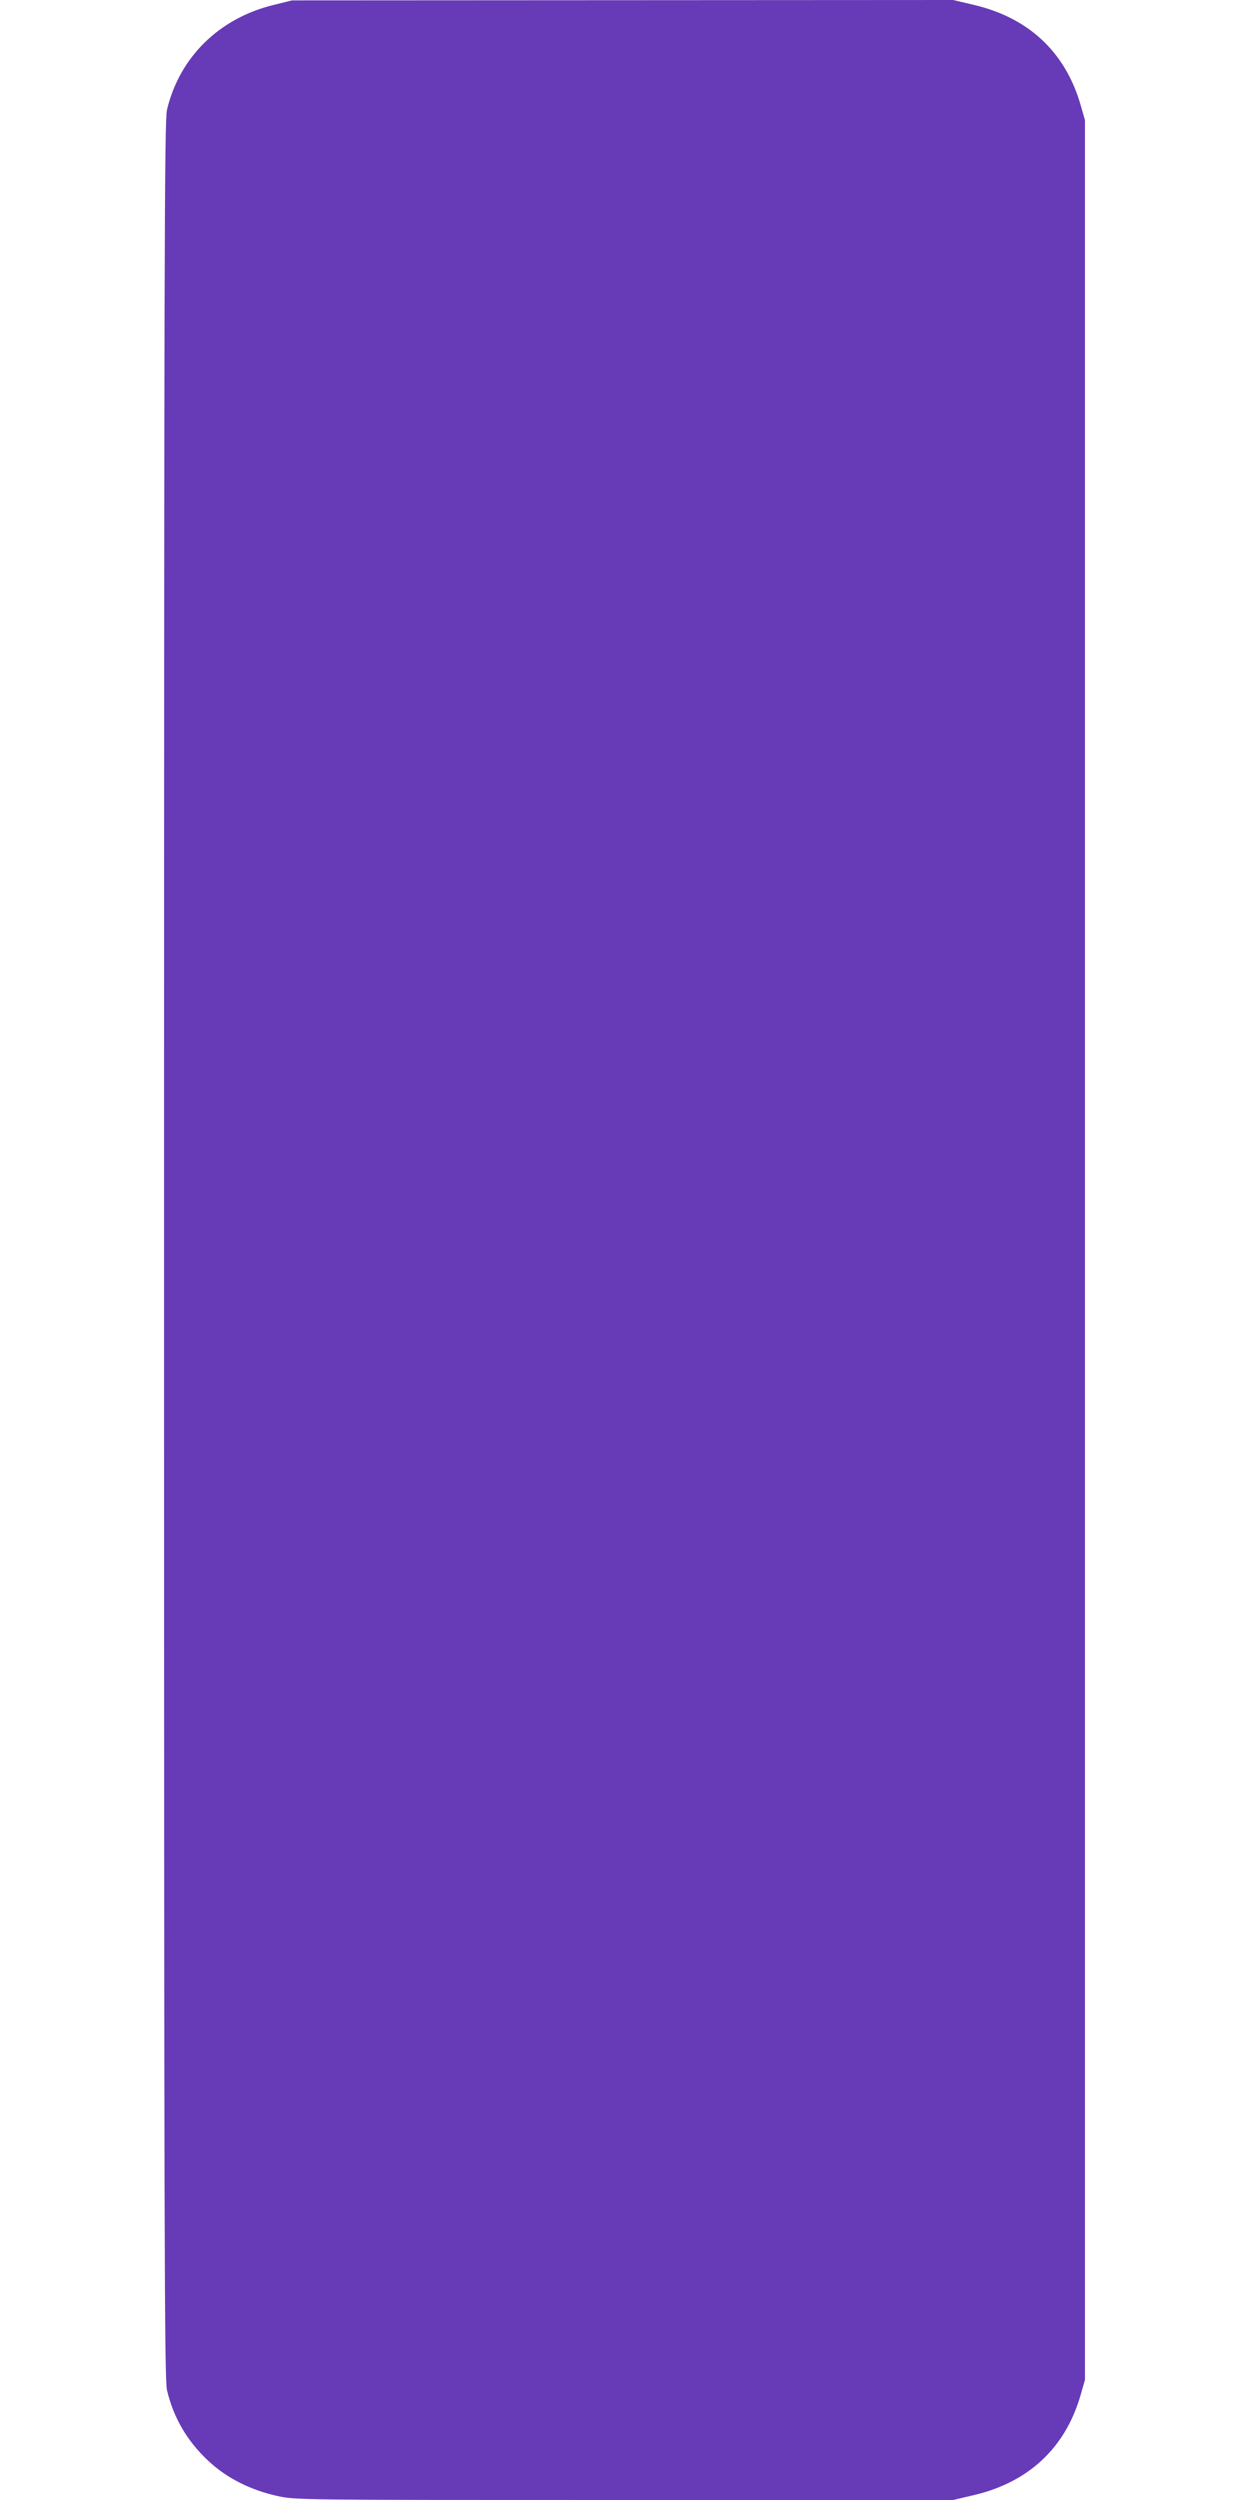 <?xml version="1.0" standalone="no"?>
<!DOCTYPE svg PUBLIC "-//W3C//DTD SVG 20010904//EN"
 "http://www.w3.org/TR/2001/REC-SVG-20010904/DTD/svg10.dtd">
<svg version="1.0" xmlns="http://www.w3.org/2000/svg"
 width="640pt" height="1280pt" viewBox="0 0 640 1280"
 preserveAspectRatio="xMidYMid meet">
<g transform="translate(0,1280) scale(0.1,-0.1)"
fill="#673ab7" stroke="none">
<path d="M1402 12775 c-280 -68 -483 -268 -547 -537 -13 -55 -15 -752 -15
-5838 0 -5086 2 -5783 15 -5838 34 -142 103 -260 212 -362 93 -87 213 -148
351 -179 93 -21 106 -21 1778 -21 l1684 0 106 25 c281 66 468 242 546 510 l23
80 0 5785 0 5785 -23 80 c-78 268 -265 444 -546 510 l-106 25 -1692 -1 -1693
-1 -93 -23z"/>
</g>
</svg>
